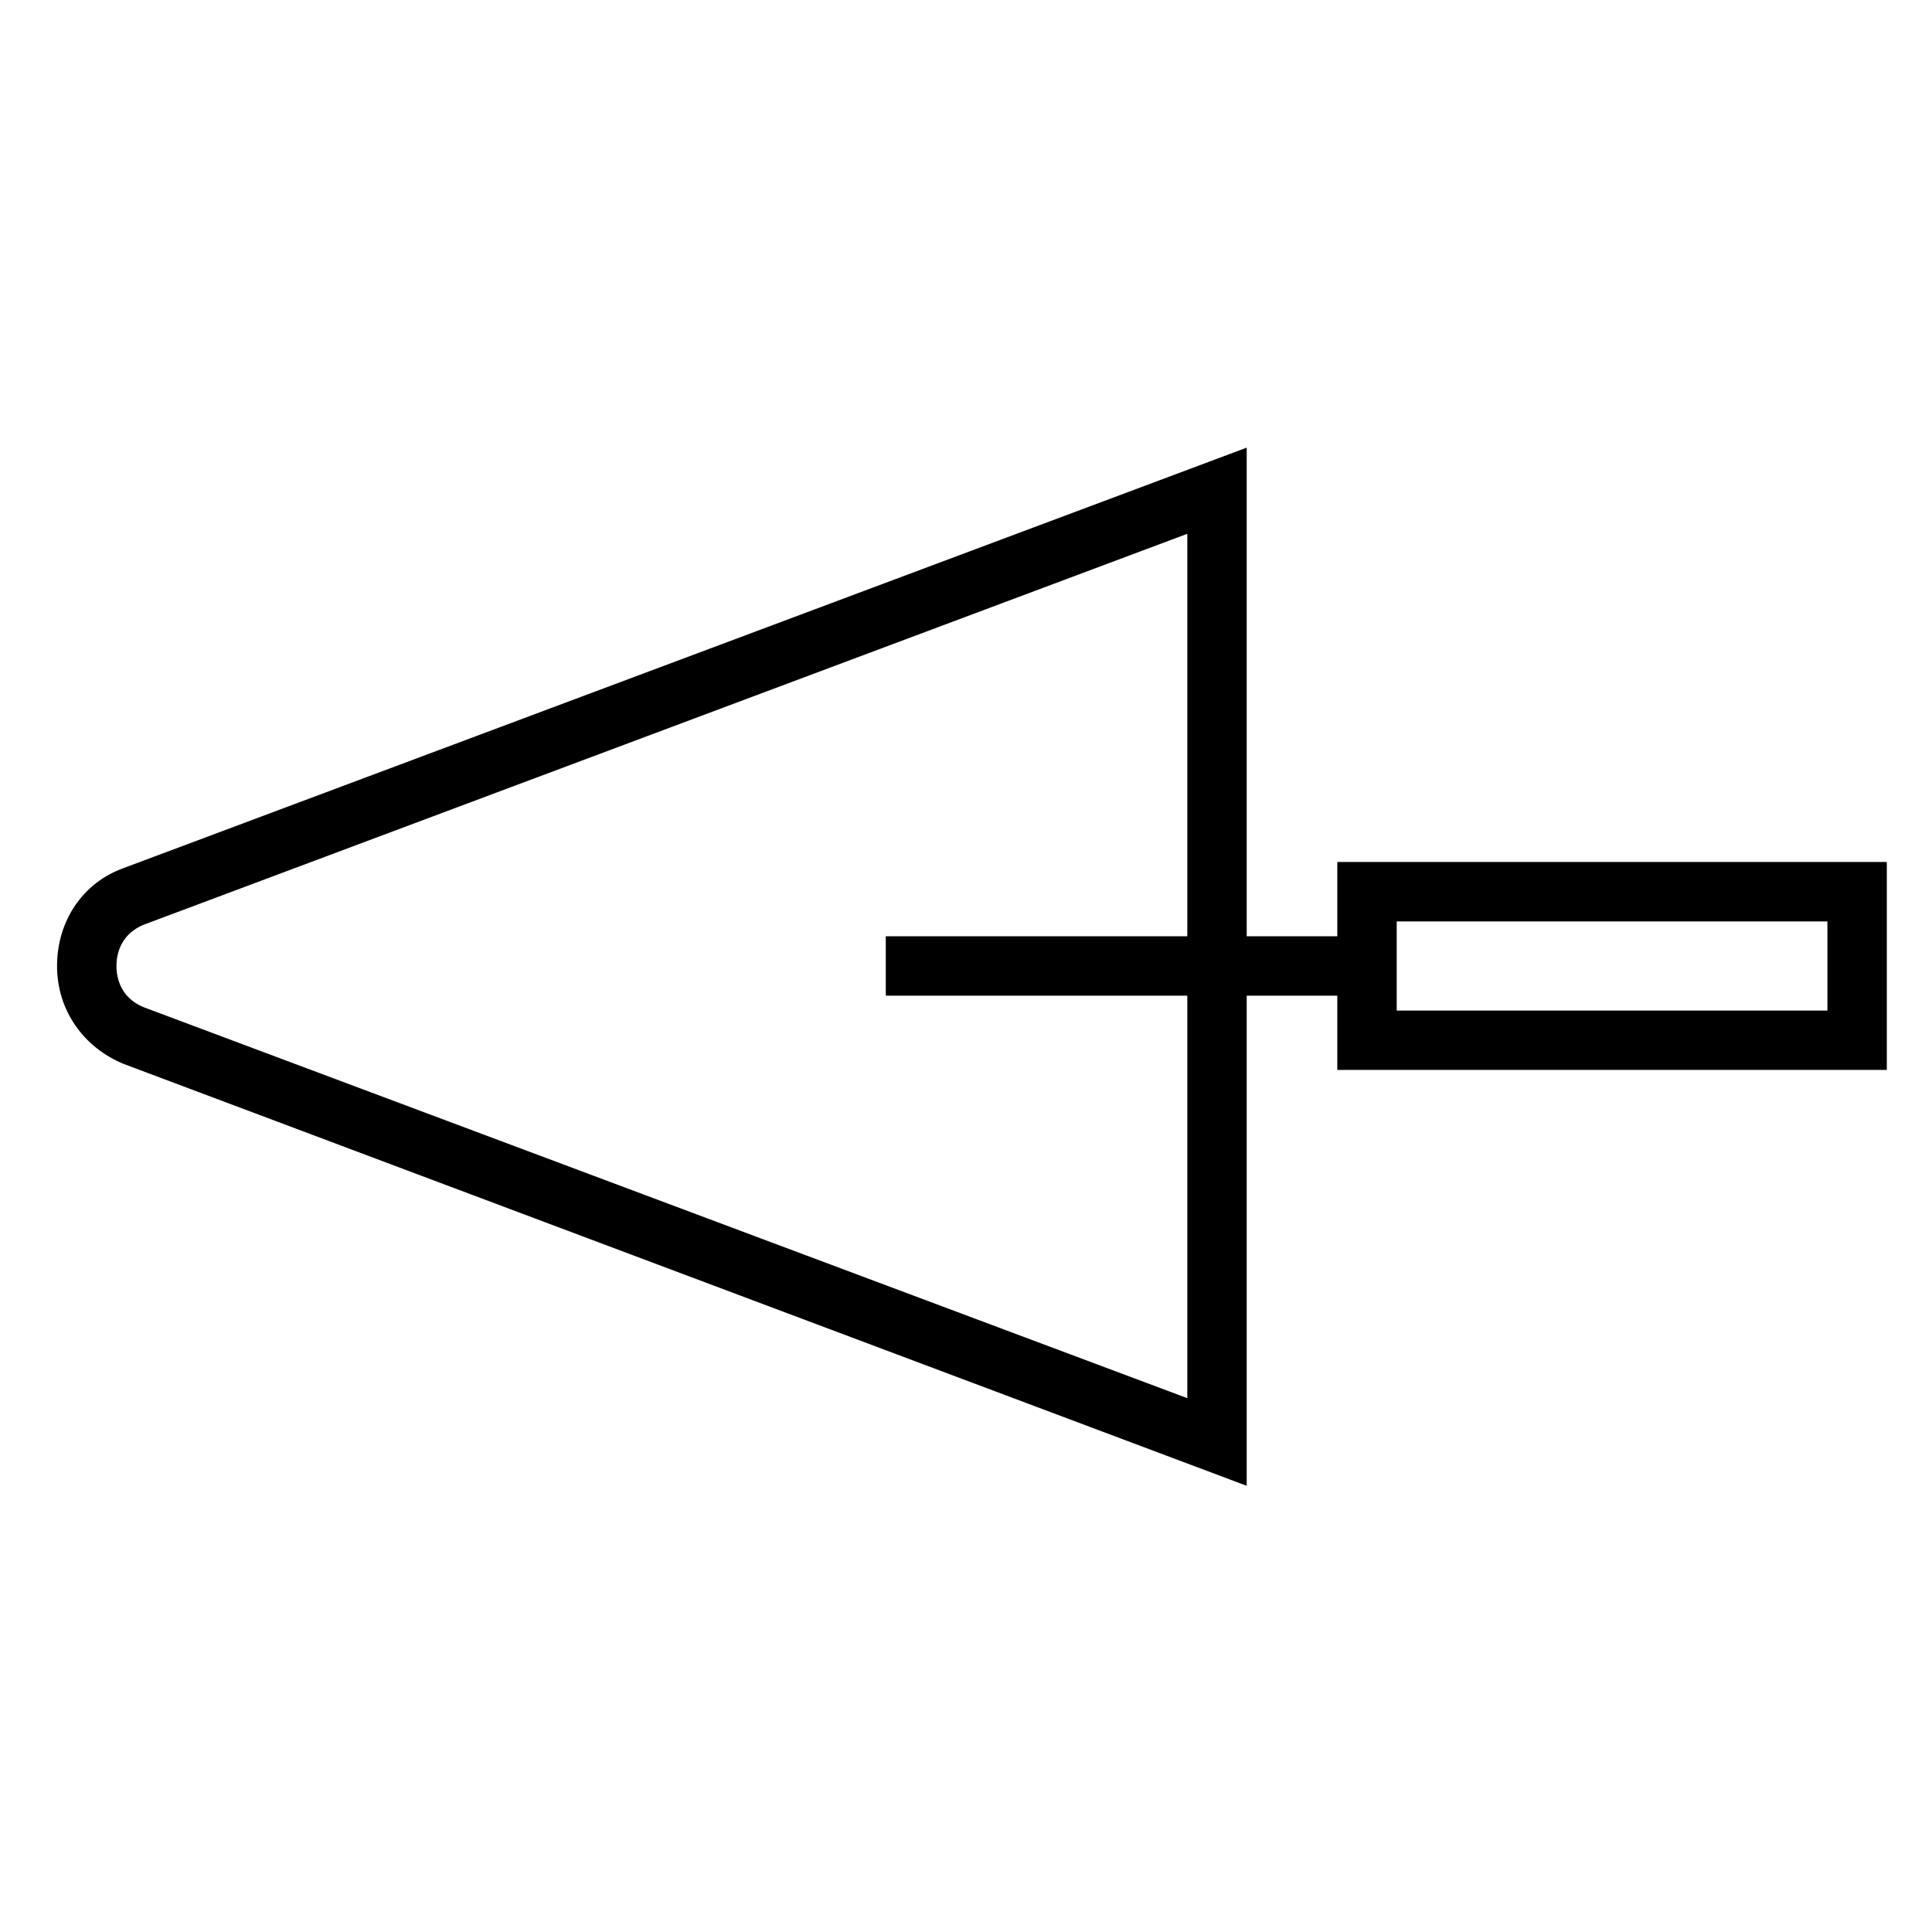 <?xml version="1.0" encoding="UTF-8"?>
<!-- Uploaded to: ICON Repo, www.iconrepo.com, Generator: ICON Repo Mixer Tools -->
<svg fill="#000000" width="800px" height="800px" version="1.1" viewBox="144 144 512 512" xmlns="http://www.w3.org/2000/svg">
 <path d="m474.39 262.63-297.56 111.39c-11.02 3.934-17.711 14.168-17.711 25.977 0 11.805 7.086 21.645 17.711 25.977l297.56 111.78v-129.89h24.008v19.68h145.63v-55.105h-145.63v19.68h-24.008zm-15.742 22.832v106.66h-79.906v15.746h79.906v106.66l-276.32-103.51c-7.082-2.758-7.469-9.059-7.469-11.023 0-1.969 0.387-8.27 7.469-11.027zm55.496 102.73h114.14v23.613h-114.14z"/>
</svg>